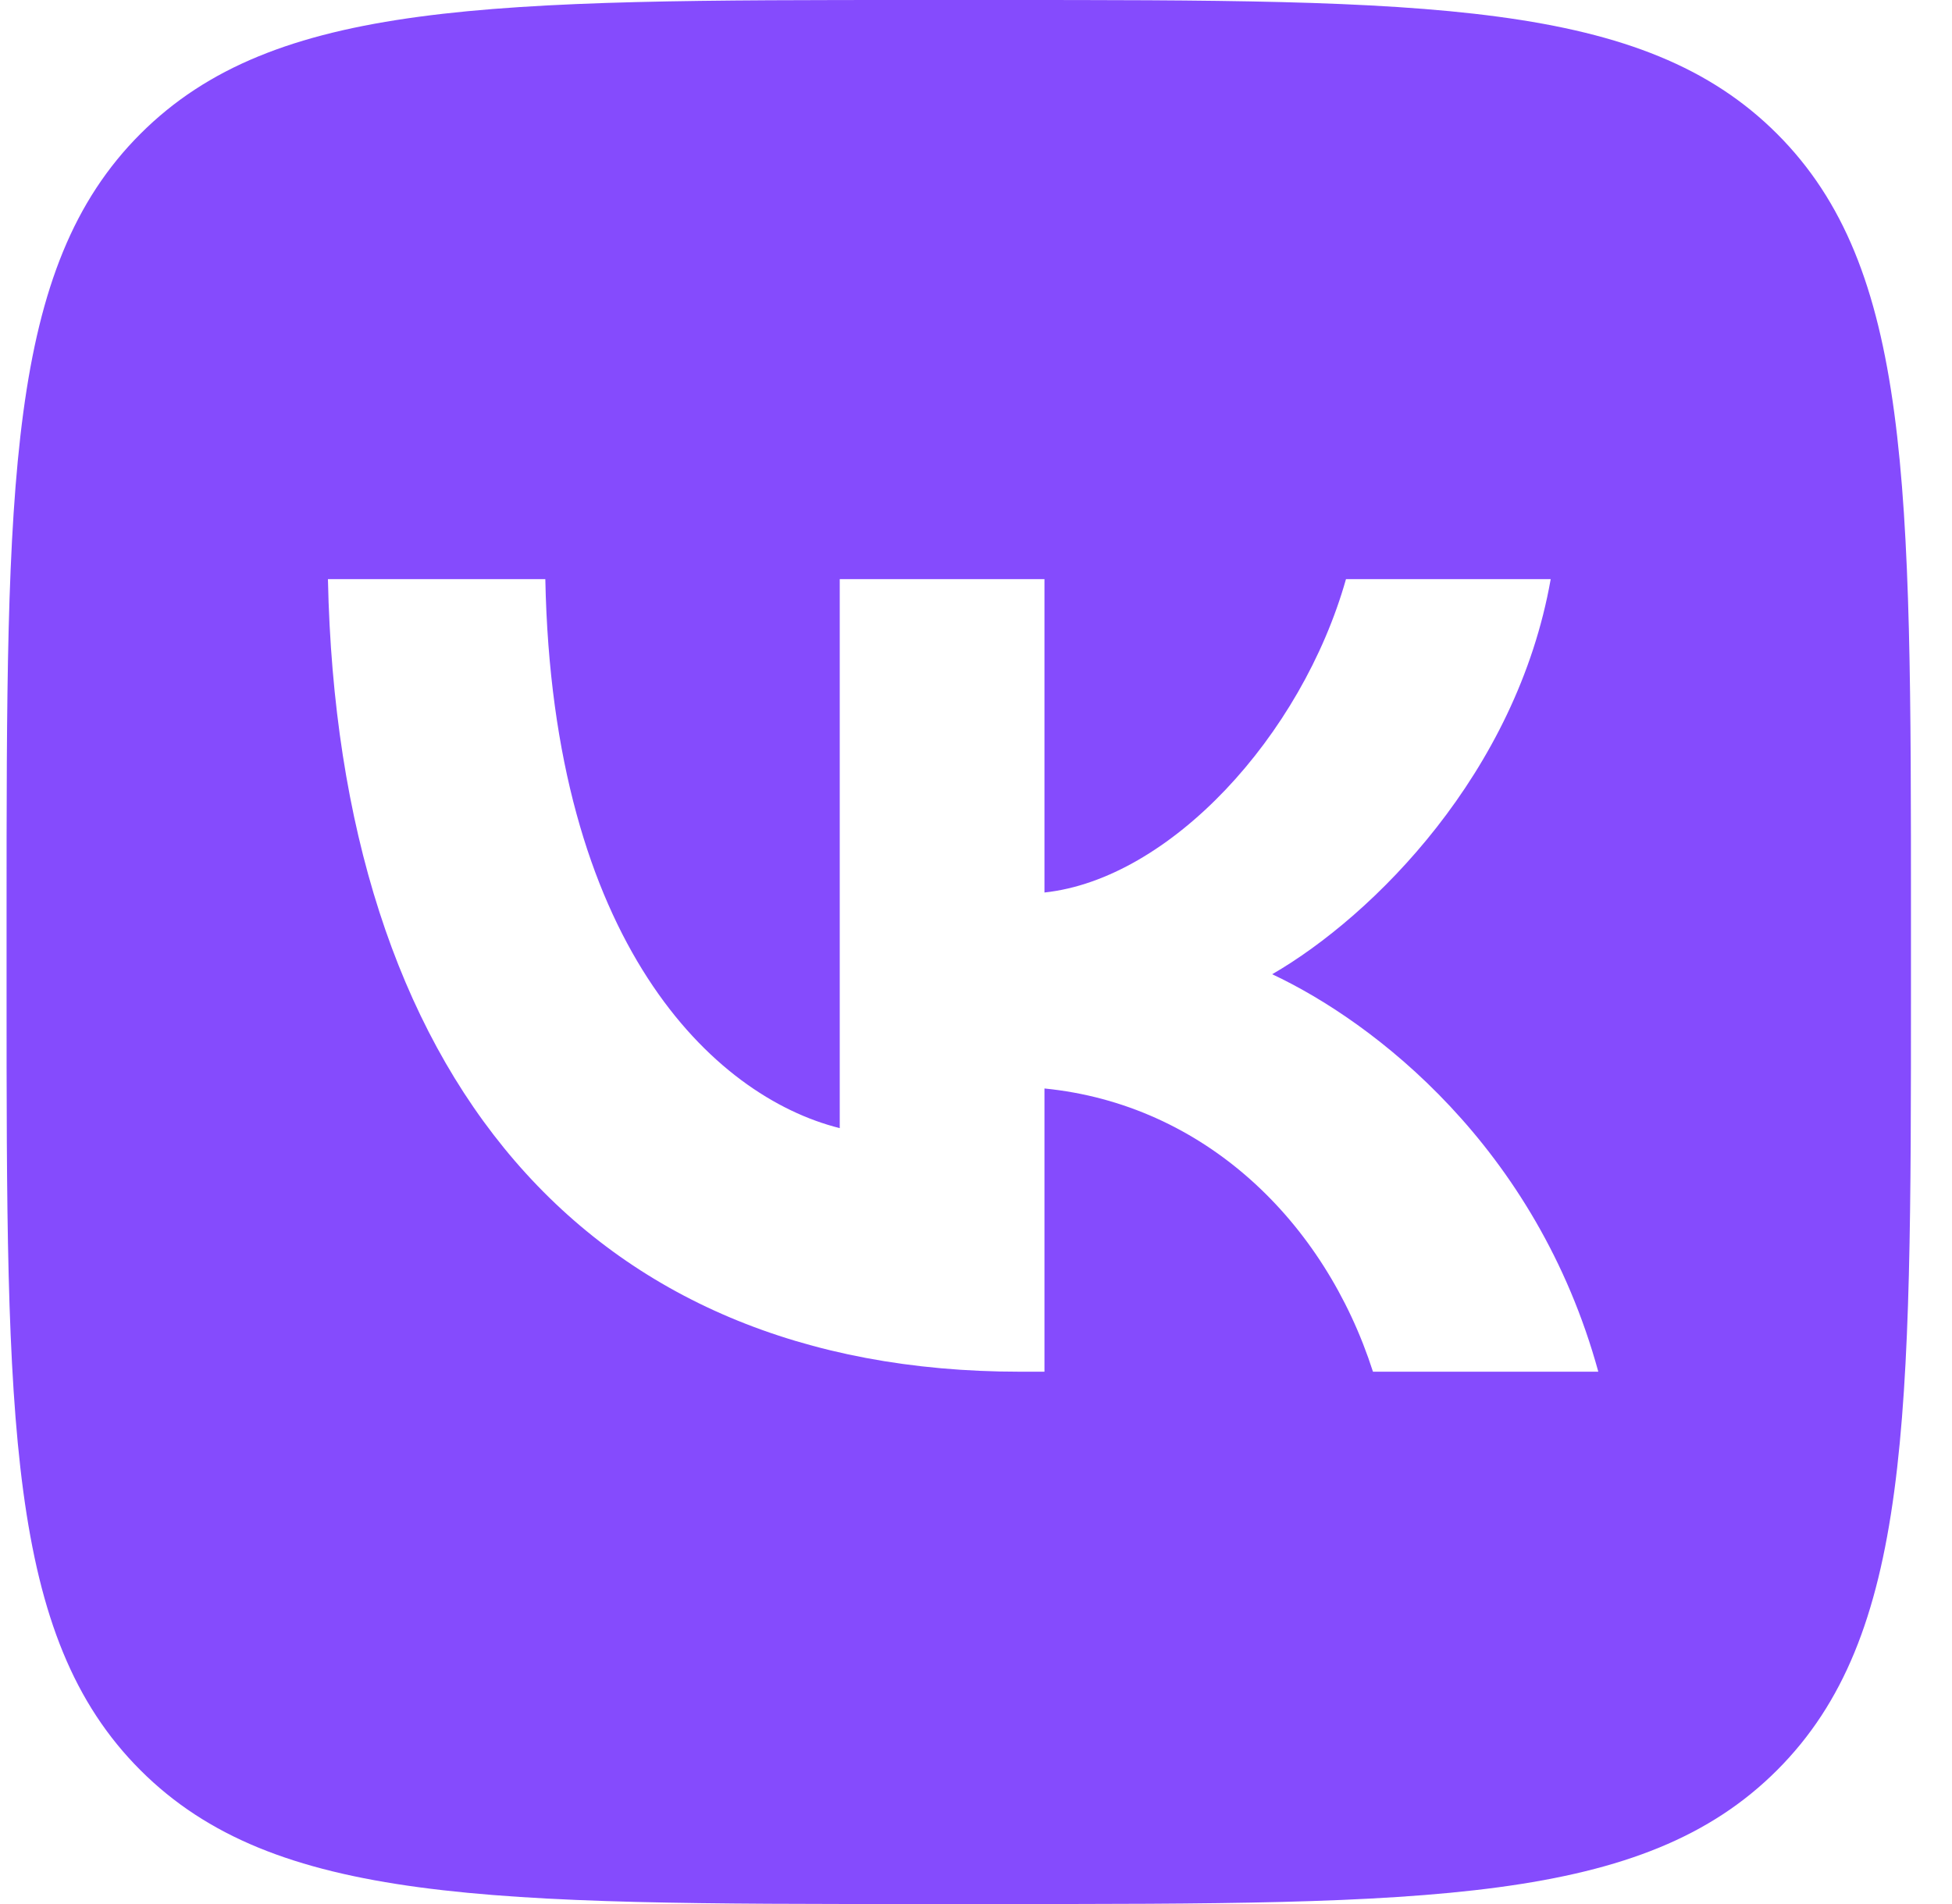 <?xml version="1.0" encoding="UTF-8"?> <svg xmlns="http://www.w3.org/2000/svg" width="41" height="40" viewBox="0 0 41 40" fill="none"> <g clip-path="url(#clip0_221_87)"> <path d="M37.326 2.812C34.514 0 29.989 0 20.938 0H19.338C10.287 0 5.761 0 2.949 2.812C0.138 5.624 0.138 10.149 0.138 19.2V20.8C0.138 29.851 0.138 34.376 2.949 37.188C5.761 40 10.287 40 19.338 40H20.938C29.989 40 34.514 40 37.326 37.188C40.138 34.376 40.138 29.851 40.138 20.8V19.2C40.138 10.149 40.138 5.624 37.326 2.812ZM28.838 28.817C27.821 25.65 25.288 23.2 21.938 22.867V28.817H21.421C12.304 28.817 7.104 22.567 6.888 12.167H11.454C11.604 19.8 14.971 23.033 17.638 23.7V12.167H21.938V18.75C24.571 18.467 27.338 15.467 28.271 12.167H32.571C31.854 16.233 28.854 19.233 26.721 20.467C28.854 21.467 32.271 24.083 33.571 28.817H28.838Z" fill="#854BFD"></path> </g> <defs> <clipPath id="clip0_221_87"> <rect width="40" height="40" fill="white" transform="translate(0.138)"></rect> </clipPath> </defs> </svg> 